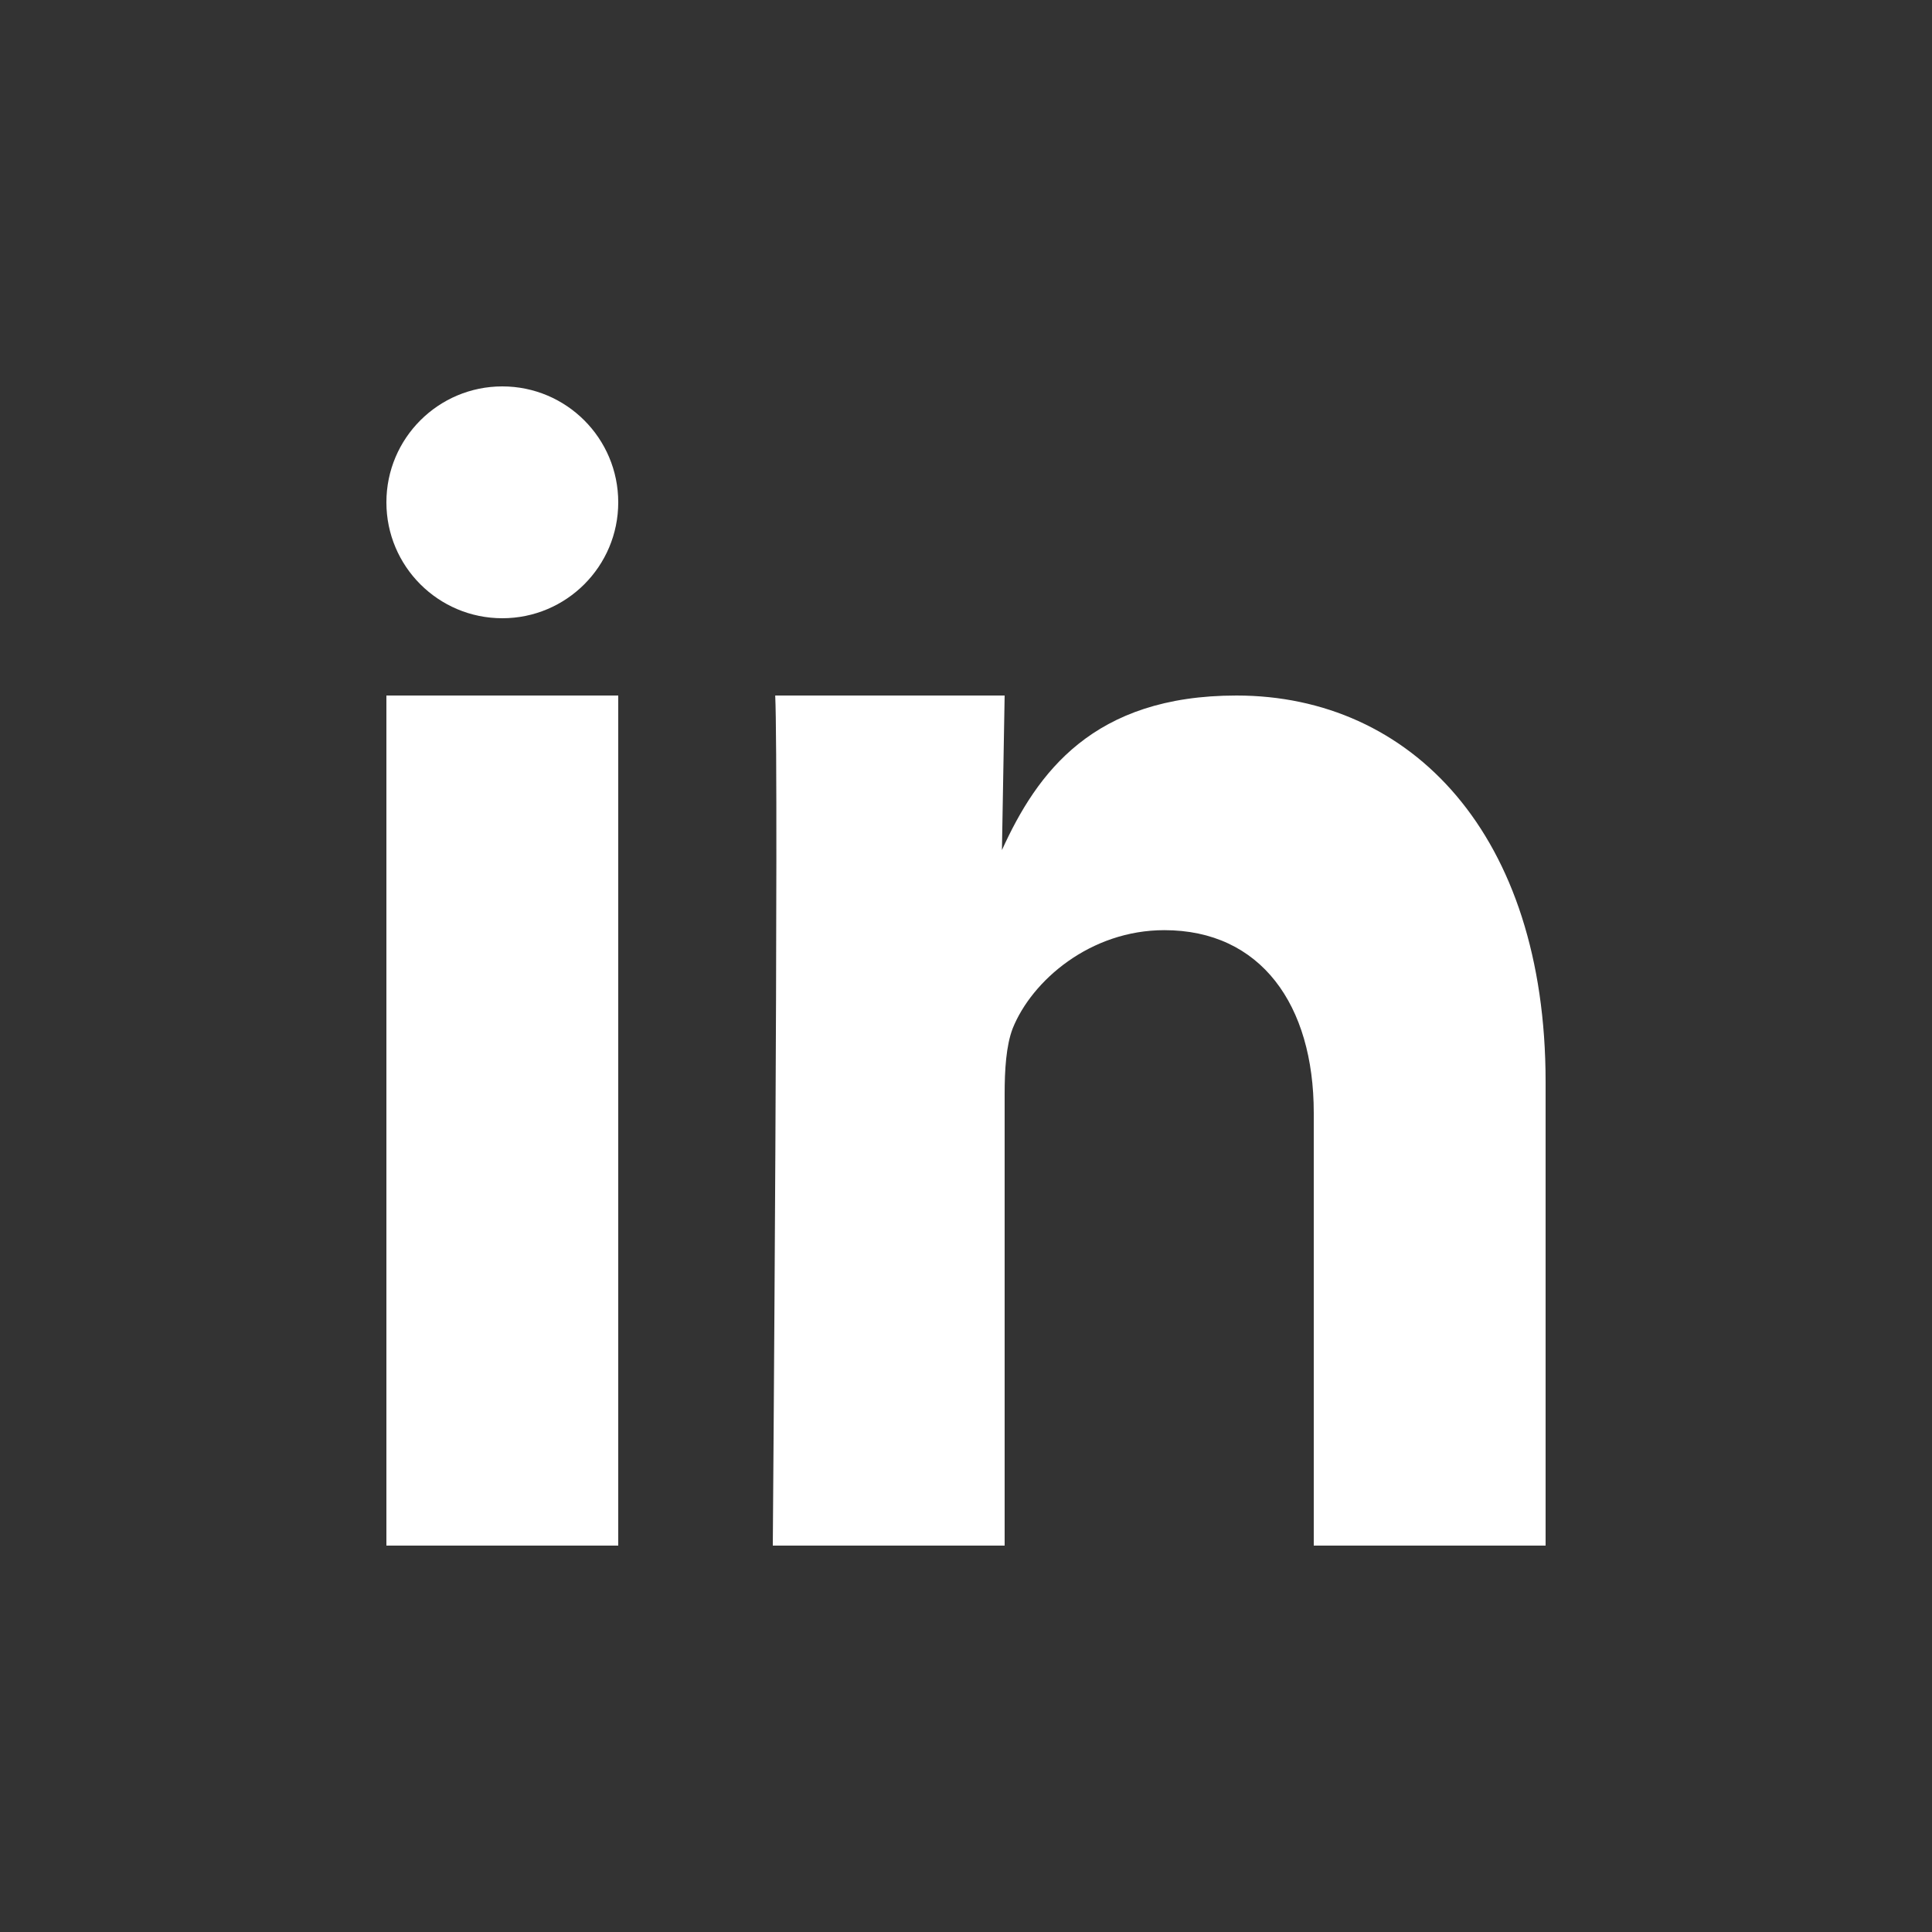 <?xml version="1.0" encoding="UTF-8"?>
<svg width="40px" height="40px" viewBox="0 0 40 40" version="1.1" xmlns="http://www.w3.org/2000/svg" xmlns:xlink="http://www.w3.org/1999/xlink">
    <rect x="0" y="0" width="40" height="40" fill="#333333" stroke="none"/>
    <!-- Generator: Sketch 49.1 (51147) - http://www.bohemiancoding.com/sketch -->
    <title>icon/social/linkedin</title>
    <desc>Created with Sketch.</desc>
    <defs></defs>
    <g id="icon/social/linkedin" stroke="none" stroke-width="1" fill="none" fill-rule="evenodd">
        <g id="Group" transform="translate(8, 8)" fill="#FFFFFF">
            <path d="M17.6,6.4 C14.629,6.4 13.472,8 12.744,9.6 L12.8,6.4 L8.05,6.4 C8.125,8 8,24 8,24 L12.8,24 L12.8,14.648 C12.8,14.154 12.83,13.65 12.966,13.294 C13.366,12.296 14.578,11.258 16.106,11.258 C18.101,11.258 19.2,12.8 19.2,15.04 L19.2,24 L24,24 L24,14.397 C24,9.27 21.211,6.4 17.6,6.4" id="Fill-2"></path>
            <polygon id="Fill-1" points="0 24 4.8 24 4.8 6.4 0 6.4"></polygon>
            <path d="M4.8,2.4 C4.8,3.726 3.725,4.8 2.4,4.8 C1.075,4.8 0,3.726 0,2.4 C0,1.074 1.075,0 2.4,0 C3.725,0 4.8,1.074 4.8,2.4" id="Fill-4"></path>
        </g>
    </g>
</svg>